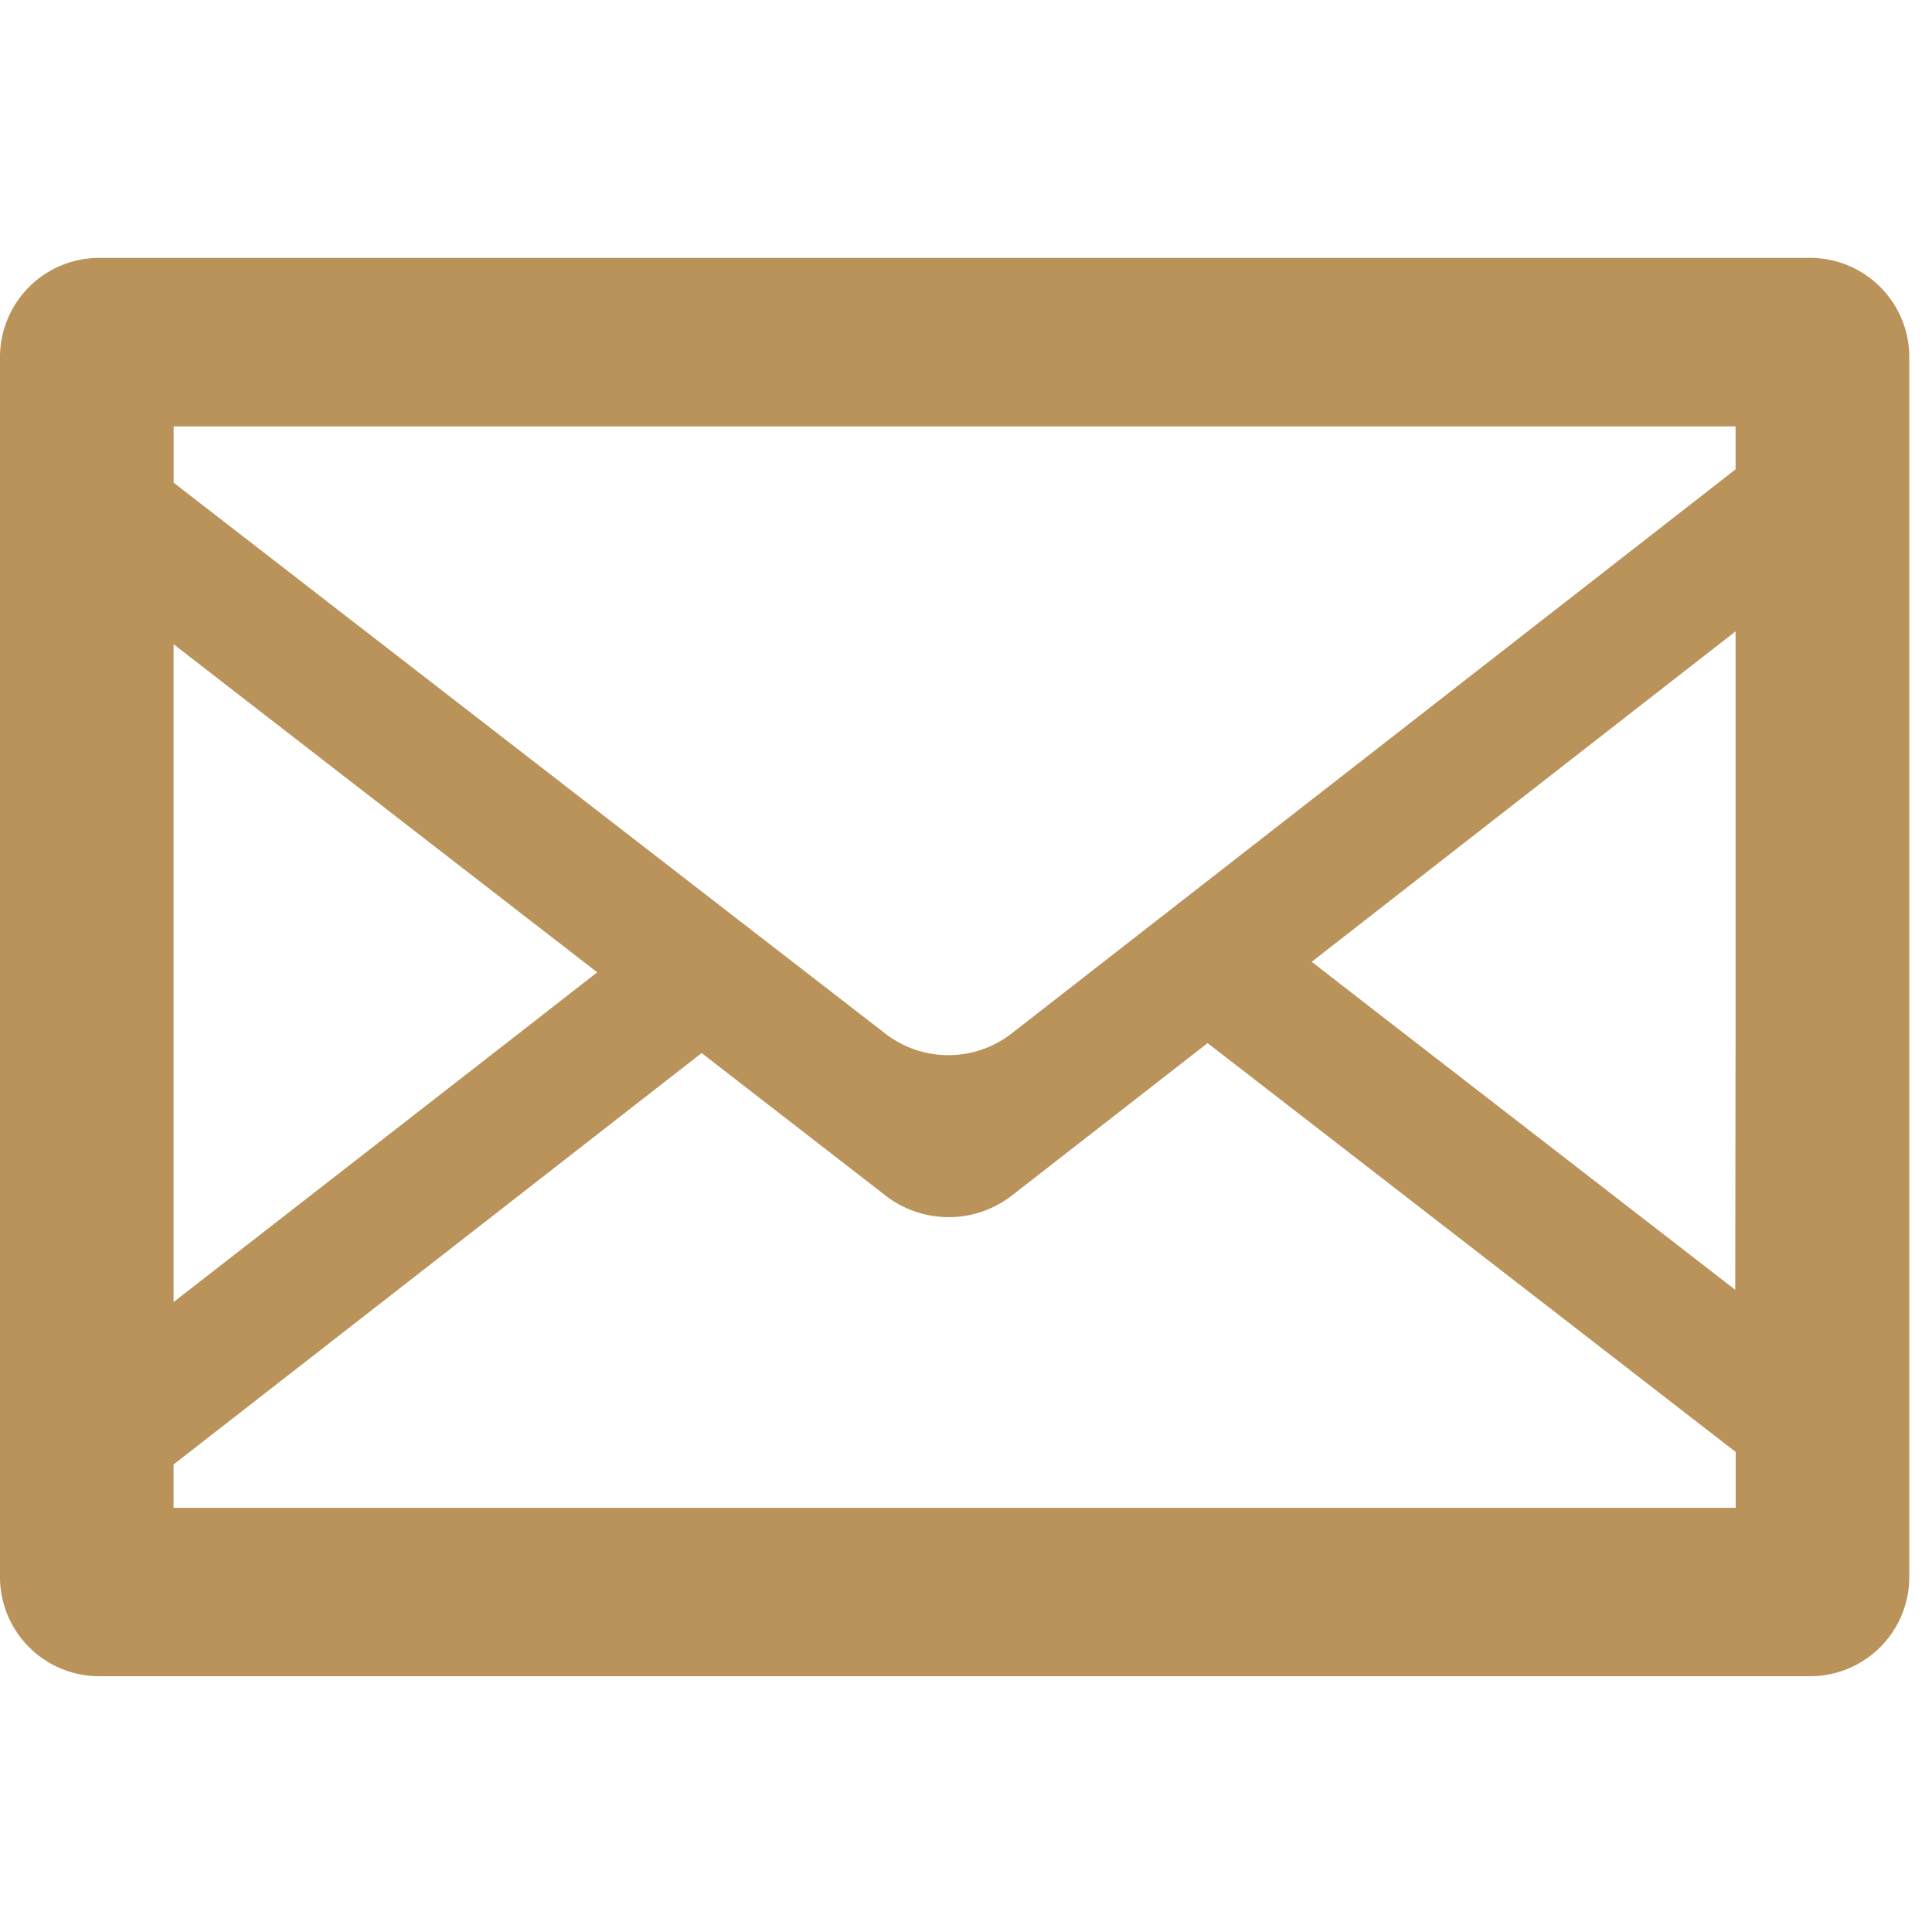 <svg xmlns="http://www.w3.org/2000/svg" width="54" height="54" viewBox="0 0 54 54">
  <g id="グループ_1734" data-name="グループ 1734" transform="translate(-1662 -26)">
    <g id="メールフリーアイコン_5" data-name="メールフリーアイコン 5" transform="translate(1662 33.208)">
      <path id="パス_303" data-name="パス 303" d="M50.55,60.131H2.815A2.775,2.775,0,0,0,0,62.864V97.041a2.775,2.775,0,0,0,2.815,2.733H50.55a2.775,2.775,0,0,0,2.815-2.733V62.864A2.775,2.775,0,0,0,50.55,60.131ZM4.851,93.856q7.381-5.748,14.76-11.5l5.147,3.988a2.881,2.881,0,0,0,3.517,0l5.478-4.266q7.381,5.713,14.76,11.428v1.56H4.851ZM48.5,88.973q-4.876-3.776-9.754-7.551l-2.083-1.616q5.922-4.62,11.847-9.236V81.916Zm.01-24.132v1.2Q38.392,73.929,28.269,81.814a2.881,2.881,0,0,1-3.516.005q-9.95-7.7-19.9-15.405V64.841H48.513ZM16.692,80.1q-3.647,2.843-7.3,5.684L4.851,89.316V70.929q4.856,3.763,9.713,7.523Z" transform="translate(0 -60.131)" fill="#b9935a"/>
    </g>
    <path id="パス_11113" data-name="パス 11113" d="M0,0H54V54H0Z" transform="translate(1662 26)" fill="none"/>
  </g>
</svg>

